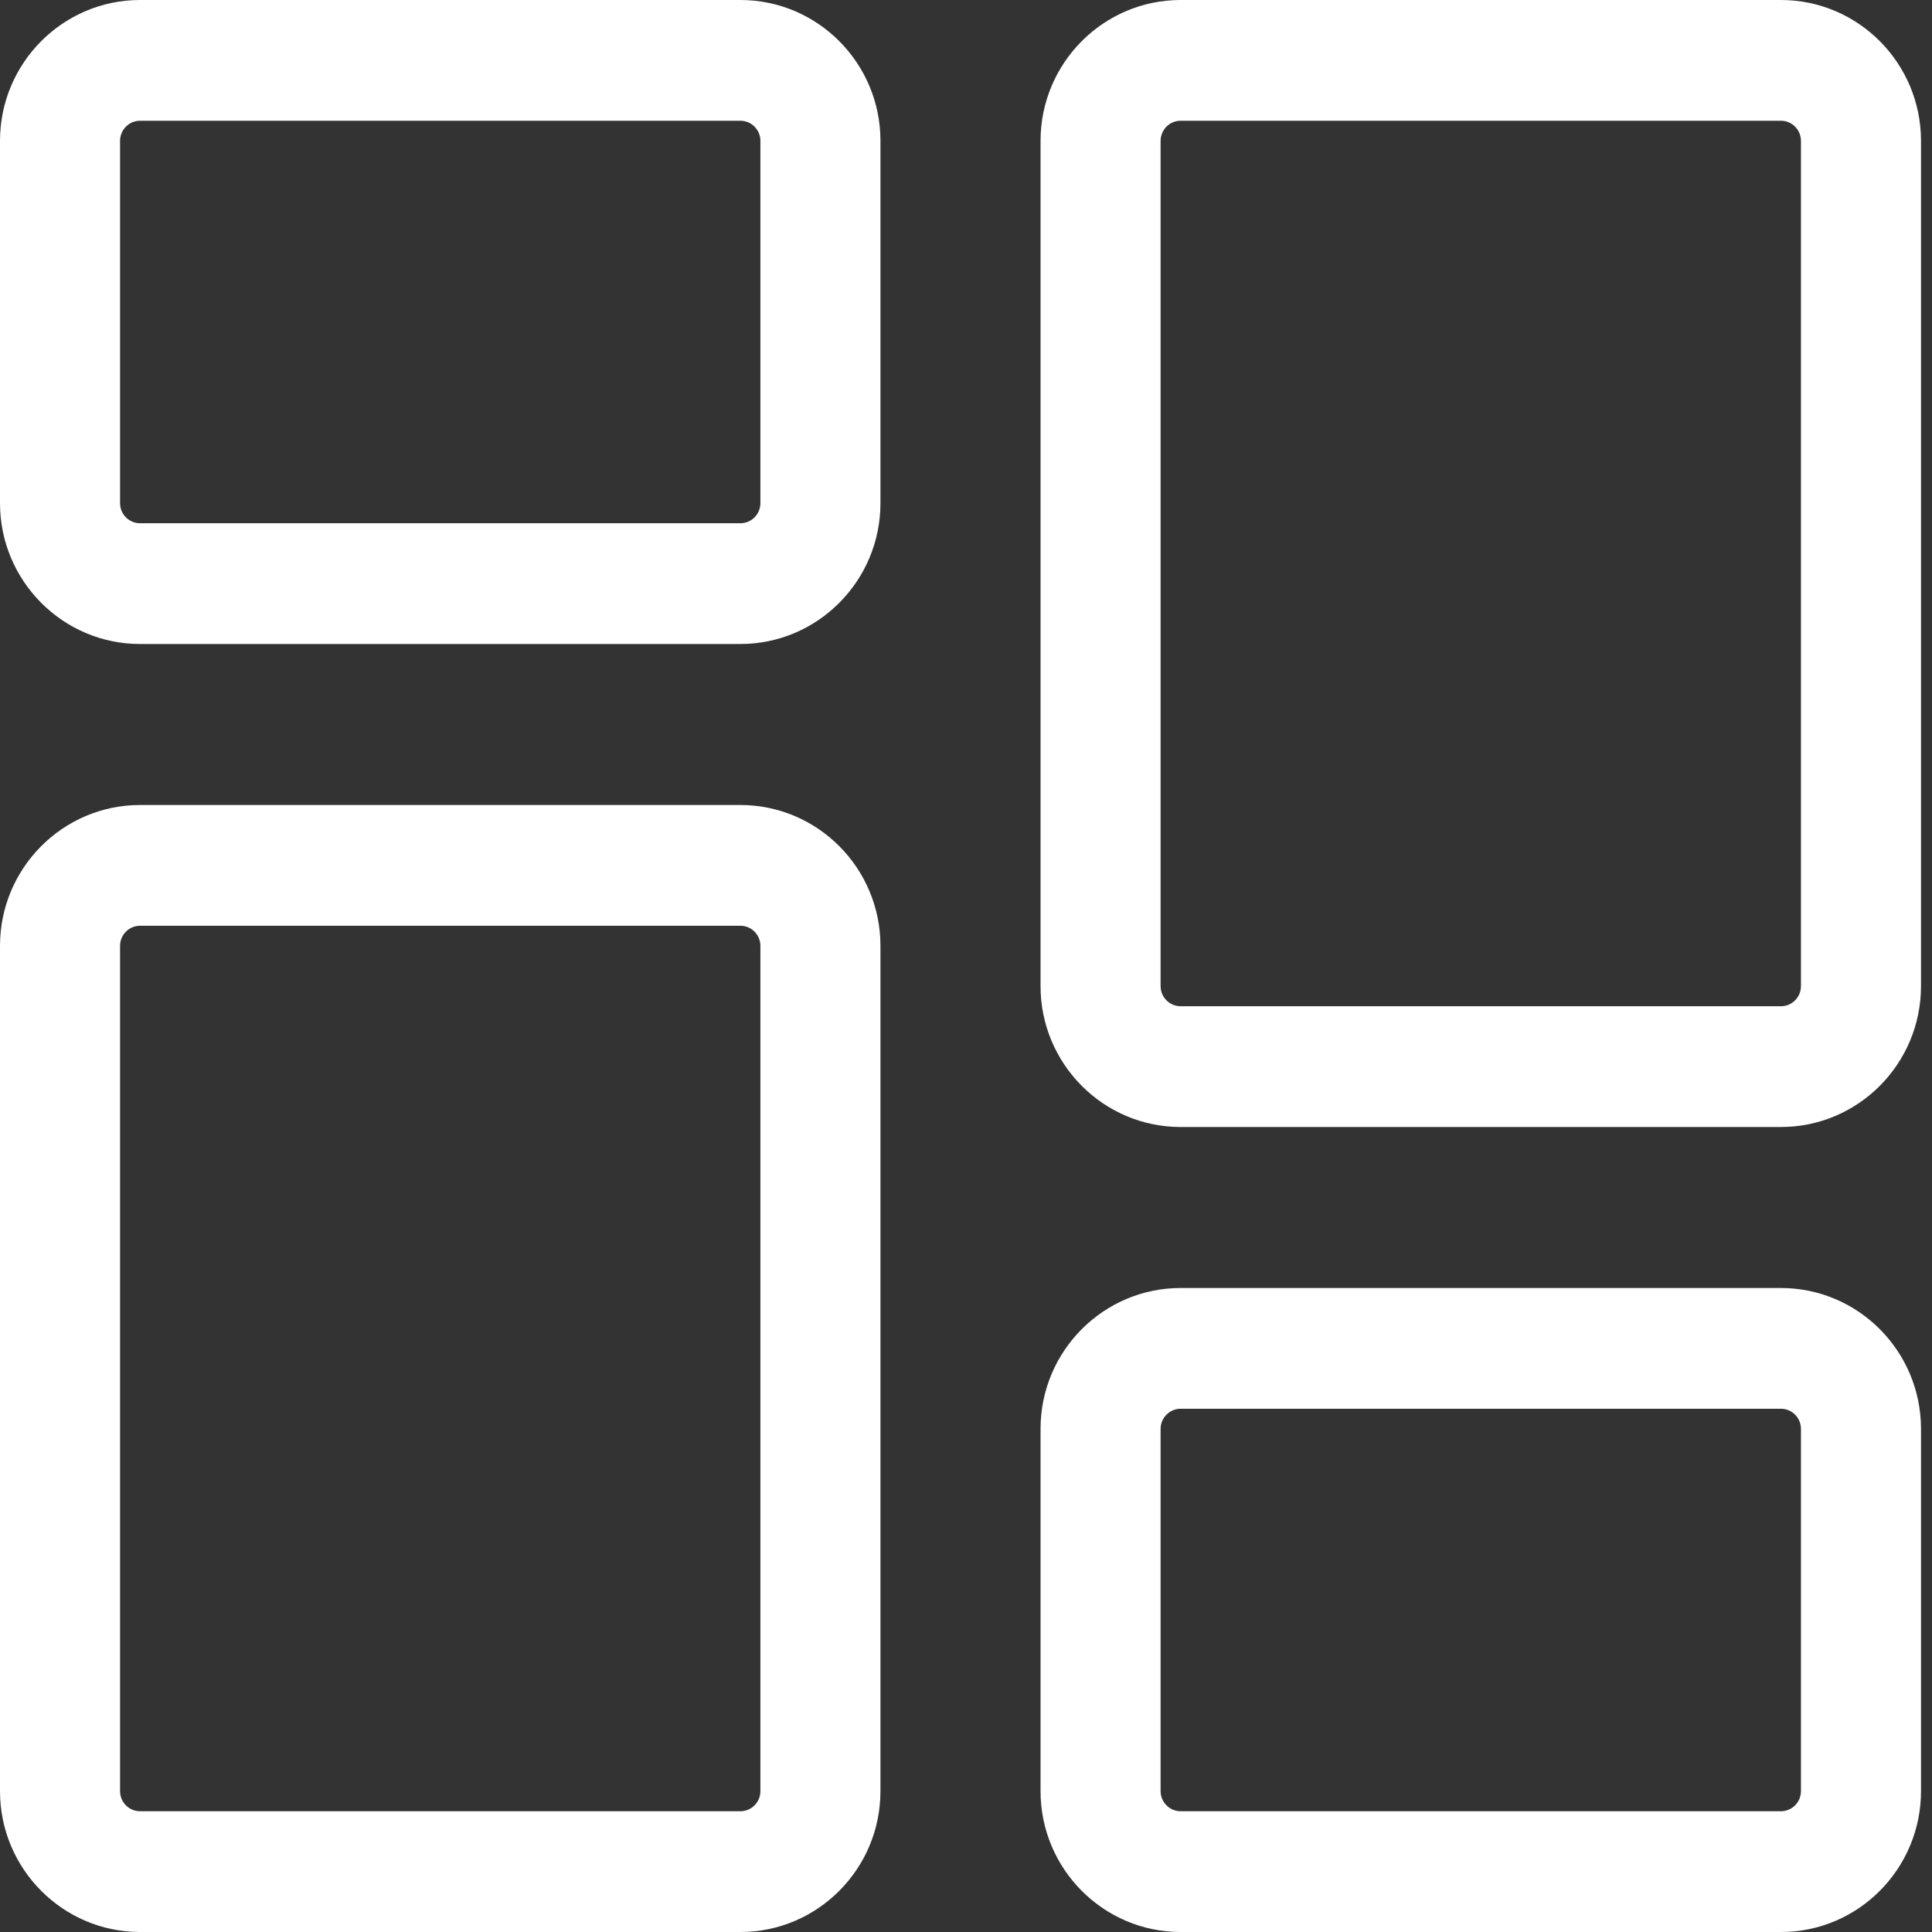 <svg width="36" height="36" viewBox="0 0 36 36" fill="none" xmlns="http://www.w3.org/2000/svg">
<rect x="0" y="0" width="36" height="36" fill="#333333" stroke="none"/>
<g clip-path="url(#clip0_320_540)">
<path d="M13.796 12H2.61C1.171 12 0 10.823 0 9.375V2.625C0 1.177 1.171 0 2.61 0H13.796C15.236 0 16.406 1.177 16.406 2.625V9.375C16.406 10.823 15.236 12 13.796 12ZM2.61 2.25C2.404 2.25 2.237 2.418 2.237 2.625V9.375C2.237 9.582 2.404 9.75 2.61 9.75H13.796C14.002 9.75 14.169 9.582 14.169 9.375V2.625C14.169 2.418 14.002 2.25 13.796 2.25H2.61Z" fill="white"/>
<path d="M13.796 36H2.61C1.171 36 0 34.823 0 33.375V17.625C0 16.177 1.171 15 2.61 15H13.796C15.236 15 16.406 16.177 16.406 17.625V33.375C16.406 34.823 15.236 36 13.796 36ZM2.61 17.25C2.404 17.25 2.237 17.418 2.237 17.625V33.375C2.237 33.582 2.404 33.75 2.61 33.75H13.796C14.002 33.75 14.169 33.582 14.169 33.375V17.625C14.169 17.418 14.002 17.25 13.796 17.25H2.61Z" fill="white"/>
<path d="M33.185 36H21.999C20.56 36 19.389 34.823 19.389 33.375V26.625C19.389 25.177 20.56 24 21.999 24H33.185C34.625 24 35.795 25.177 35.795 26.625V33.375C35.795 34.823 34.625 36 33.185 36ZM21.999 26.25C21.794 26.25 21.626 26.418 21.626 26.625V33.375C21.626 33.582 21.794 33.75 21.999 33.75H33.185C33.391 33.75 33.558 33.582 33.558 33.375V26.625C33.558 26.418 33.391 26.25 33.185 26.25H21.999Z" fill="white"/>
<path d="M33.185 21H21.999C20.56 21 19.389 19.823 19.389 18.375V2.625C19.389 1.177 20.56 0 21.999 0H33.185C34.625 0 35.795 1.177 35.795 2.625V18.375C35.795 19.823 34.625 21 33.185 21ZM21.999 2.25C21.794 2.25 21.626 2.418 21.626 2.625V18.375C21.626 18.582 21.794 18.75 21.999 18.75H33.185C33.391 18.75 33.558 18.582 33.558 18.375V2.625C33.558 2.418 33.391 2.25 33.185 2.25H21.999Z" fill="white"/>
</g>
<defs>
<clipPath id="clip0_320_540">
<rect width="35.795" height="36" fill="white"/>
</clipPath>
</defs>
</svg>
